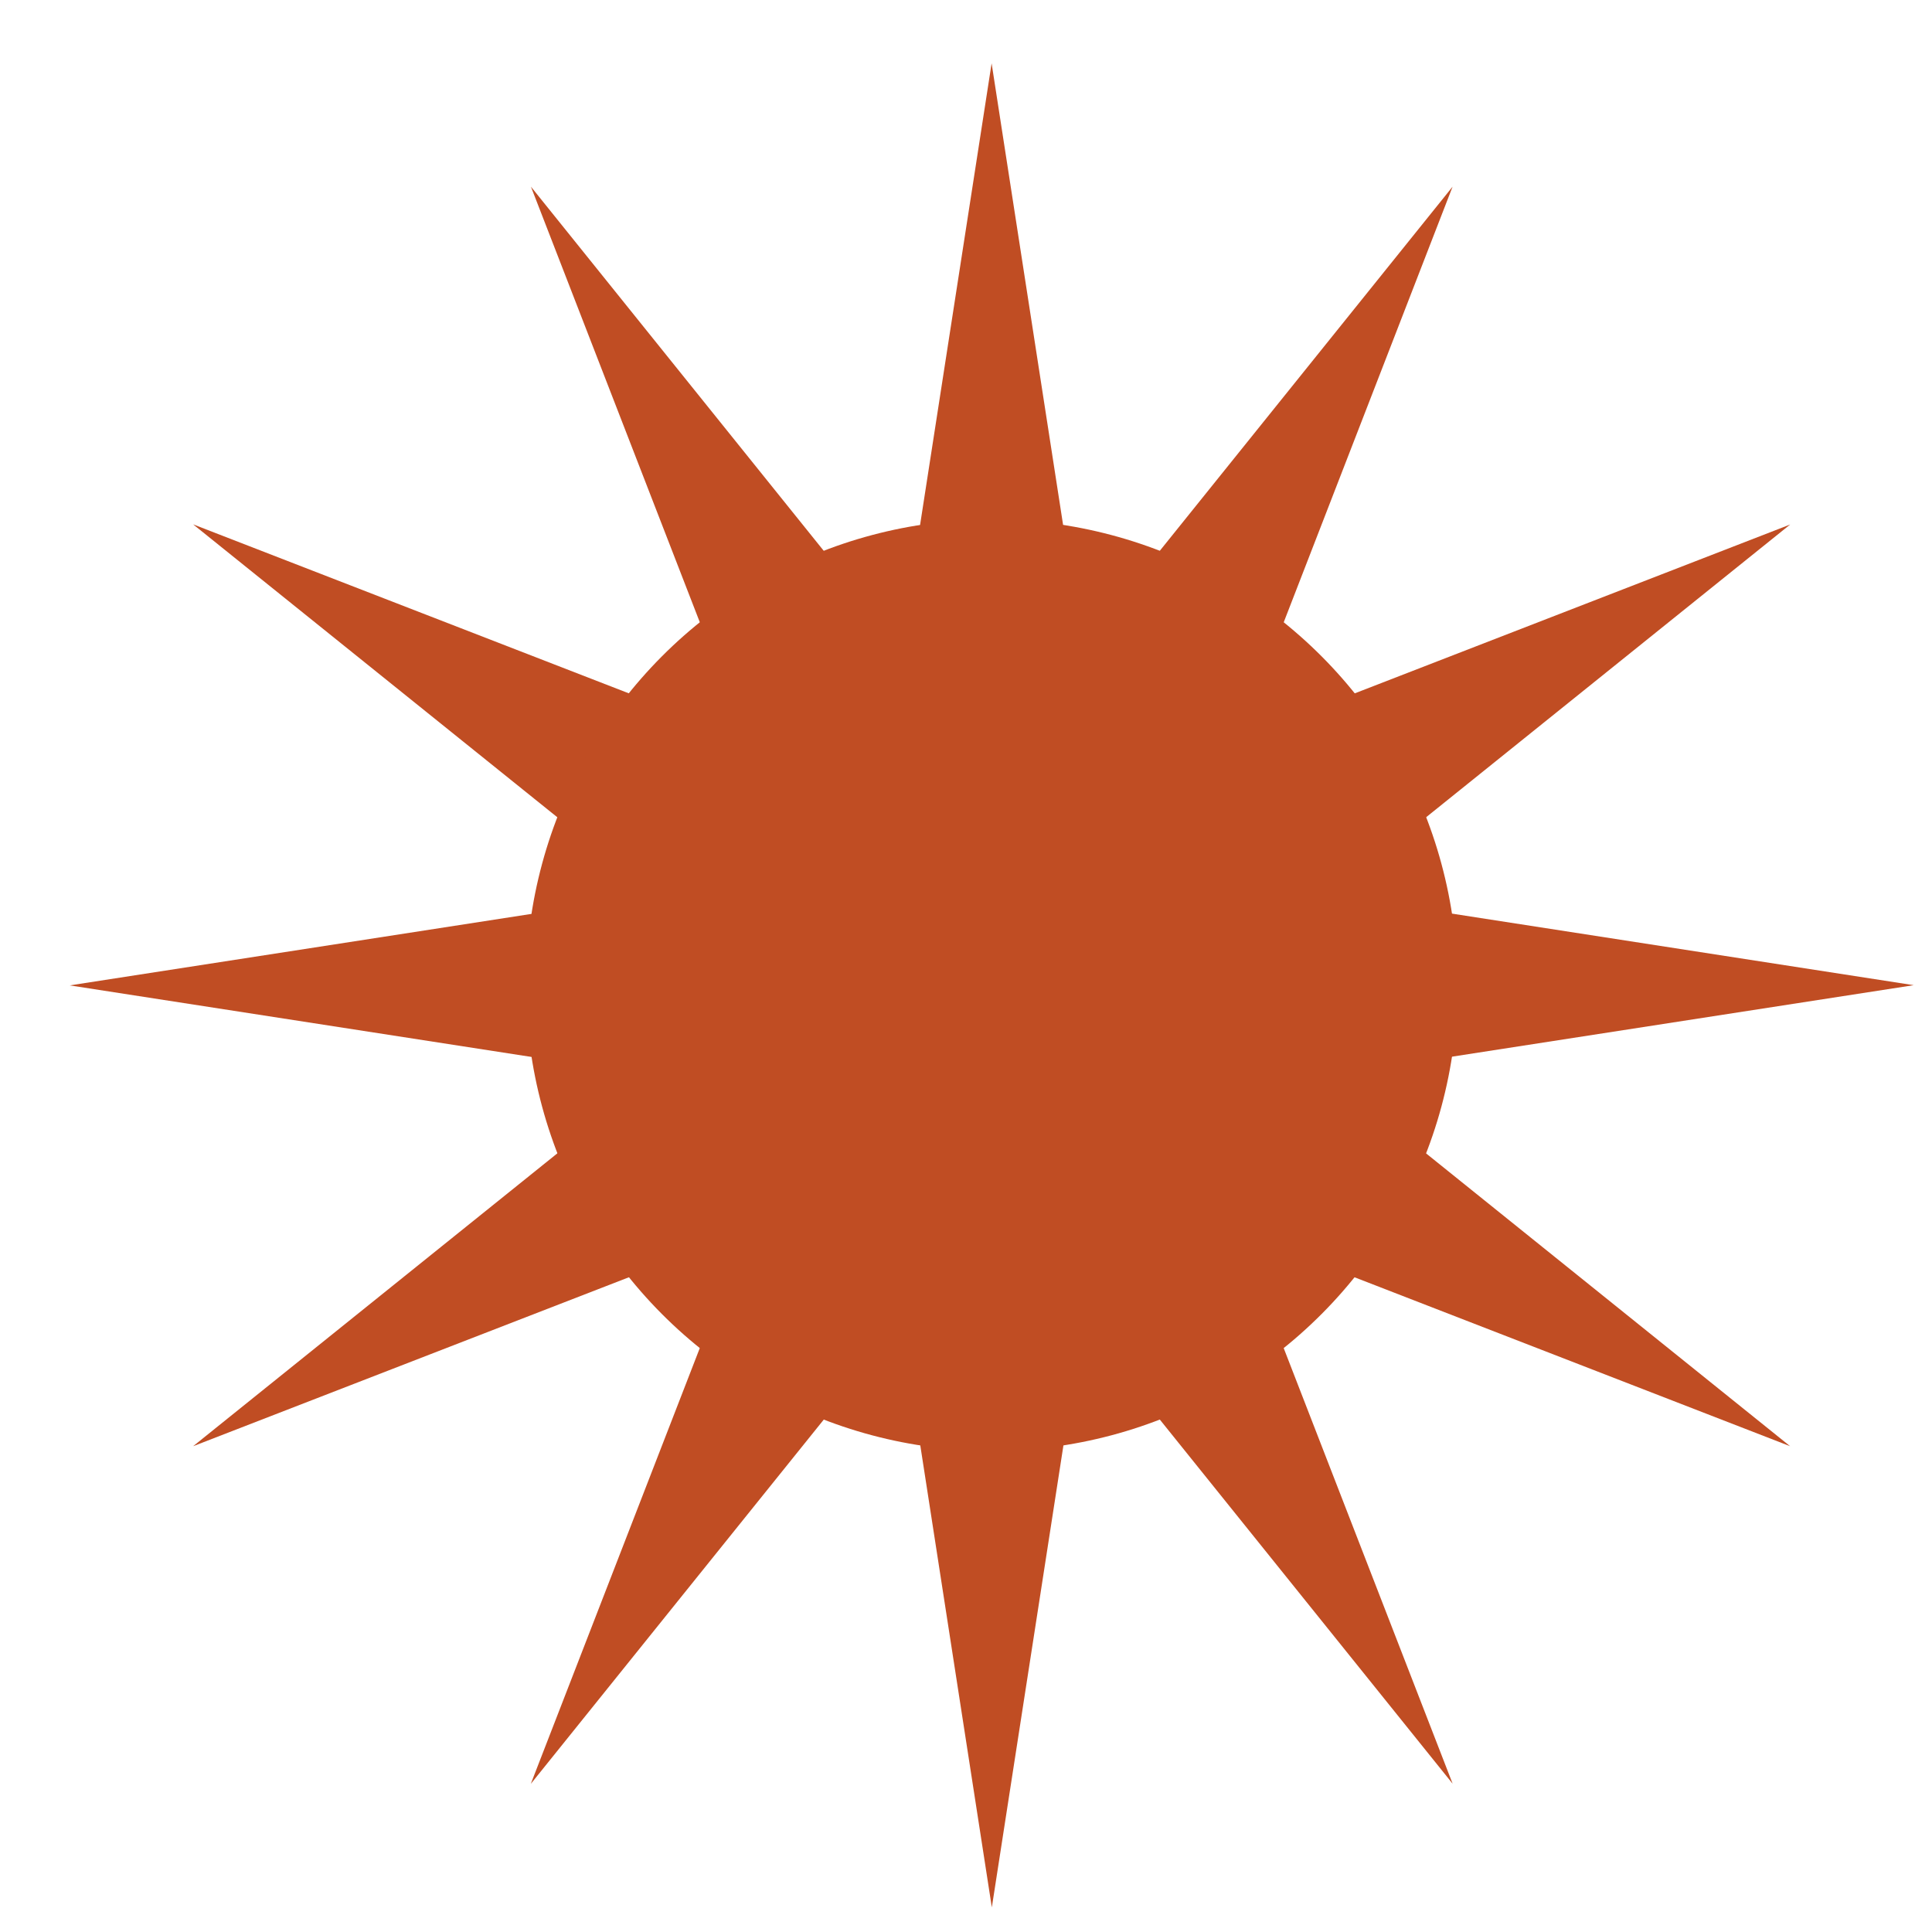 <svg width="27" height="27" viewBox="0 0 27 27" fill="none" xmlns="http://www.w3.org/2000/svg">
<path d="M13.858 0.885L15.123 9.054H12.592L13.858 0.885Z" fill="#C04D23"/>
<path d="M13.861 26.656L12.596 18.487L15.127 18.487L13.861 26.656Z" fill="#C04D23"/>
<path d="M20.3 2.609L17.312 10.317L15.12 9.051L20.3 2.609Z" fill="#C04D23"/>
<path d="M7.418 24.93L10.407 17.222L12.599 18.488L7.418 24.93Z" fill="#C04D23"/>
<path d="M25.018 7.33L18.576 12.51L17.31 10.319L25.018 7.33Z" fill="#C04D23"/>
<path d="M2.699 20.211L9.141 15.031L10.406 17.223L2.699 20.211Z" fill="#C04D23"/>
<path d="M26.744 13.768L18.575 15.033L18.575 12.502L26.744 13.768Z" fill="#C04D23"/>
<path d="M0.975 13.771L9.144 12.506L9.144 15.037L0.975 13.771Z" fill="#C04D23"/>
<path d="M25.017 20.211L17.31 17.222L18.576 15.03L25.017 20.211Z" fill="#C04D23"/>
<path d="M2.699 7.328L10.406 10.317L9.141 12.509L2.699 7.328Z" fill="#C04D23"/>
<path d="M20.301 24.928L15.121 18.486L17.312 17.221L20.301 24.928Z" fill="#C04D23"/>
<path d="M7.42 2.609L12.6 9.051L10.408 10.316L7.42 2.609Z" fill="#C04D23"/>
<circle cx="13.86" cy="13.768" r="6.509" fill="#C04D23"/>
</svg>
